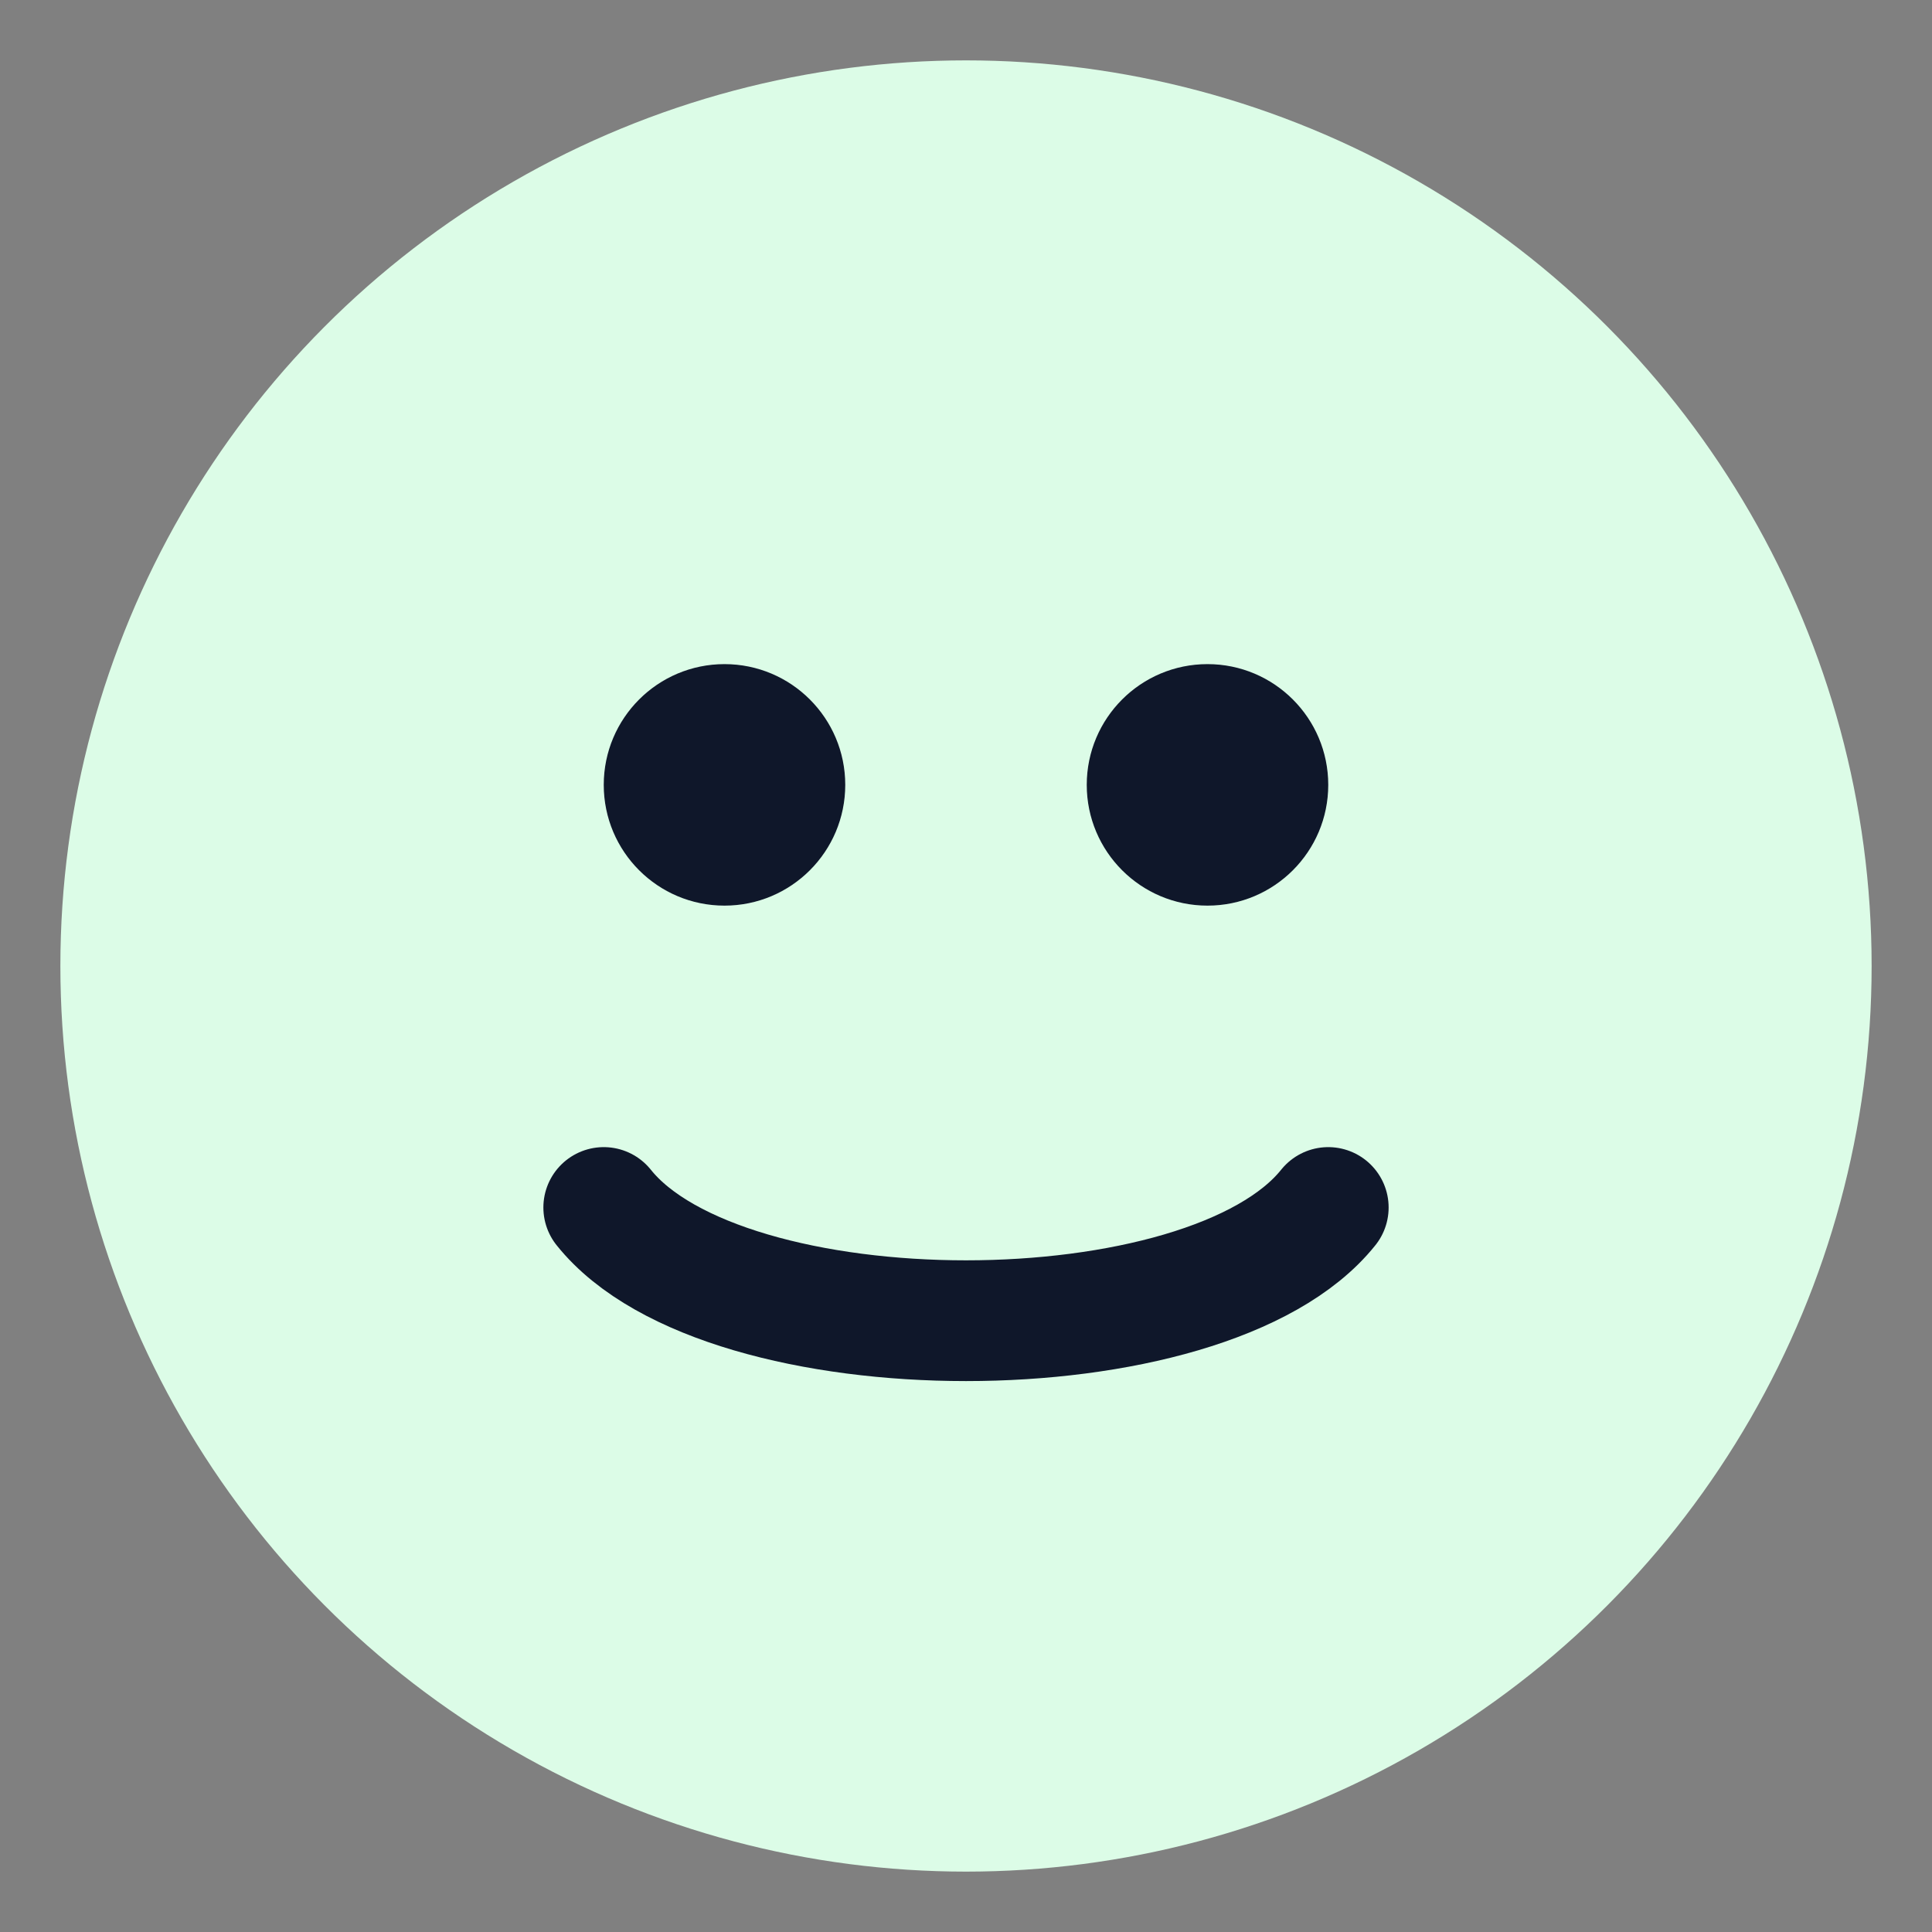 <svg xmlns="http://www.w3.org/2000/svg" viewBox="0 0 64 64"><rect x="0" y="0" width="64" height="64" fill="#808080" stroke="none"/><circle cx="32" cy="32" r="30" fill="#dcfce7"/><circle cx="24" cy="26" r="4" fill="#0f172a"/><circle cx="40" cy="26" r="4" fill="#0f172a"/><path d="M20 40c4 5 20 5 24 0" fill="none" stroke="#0f172a" stroke-width="4" stroke-linecap="round"/></svg>